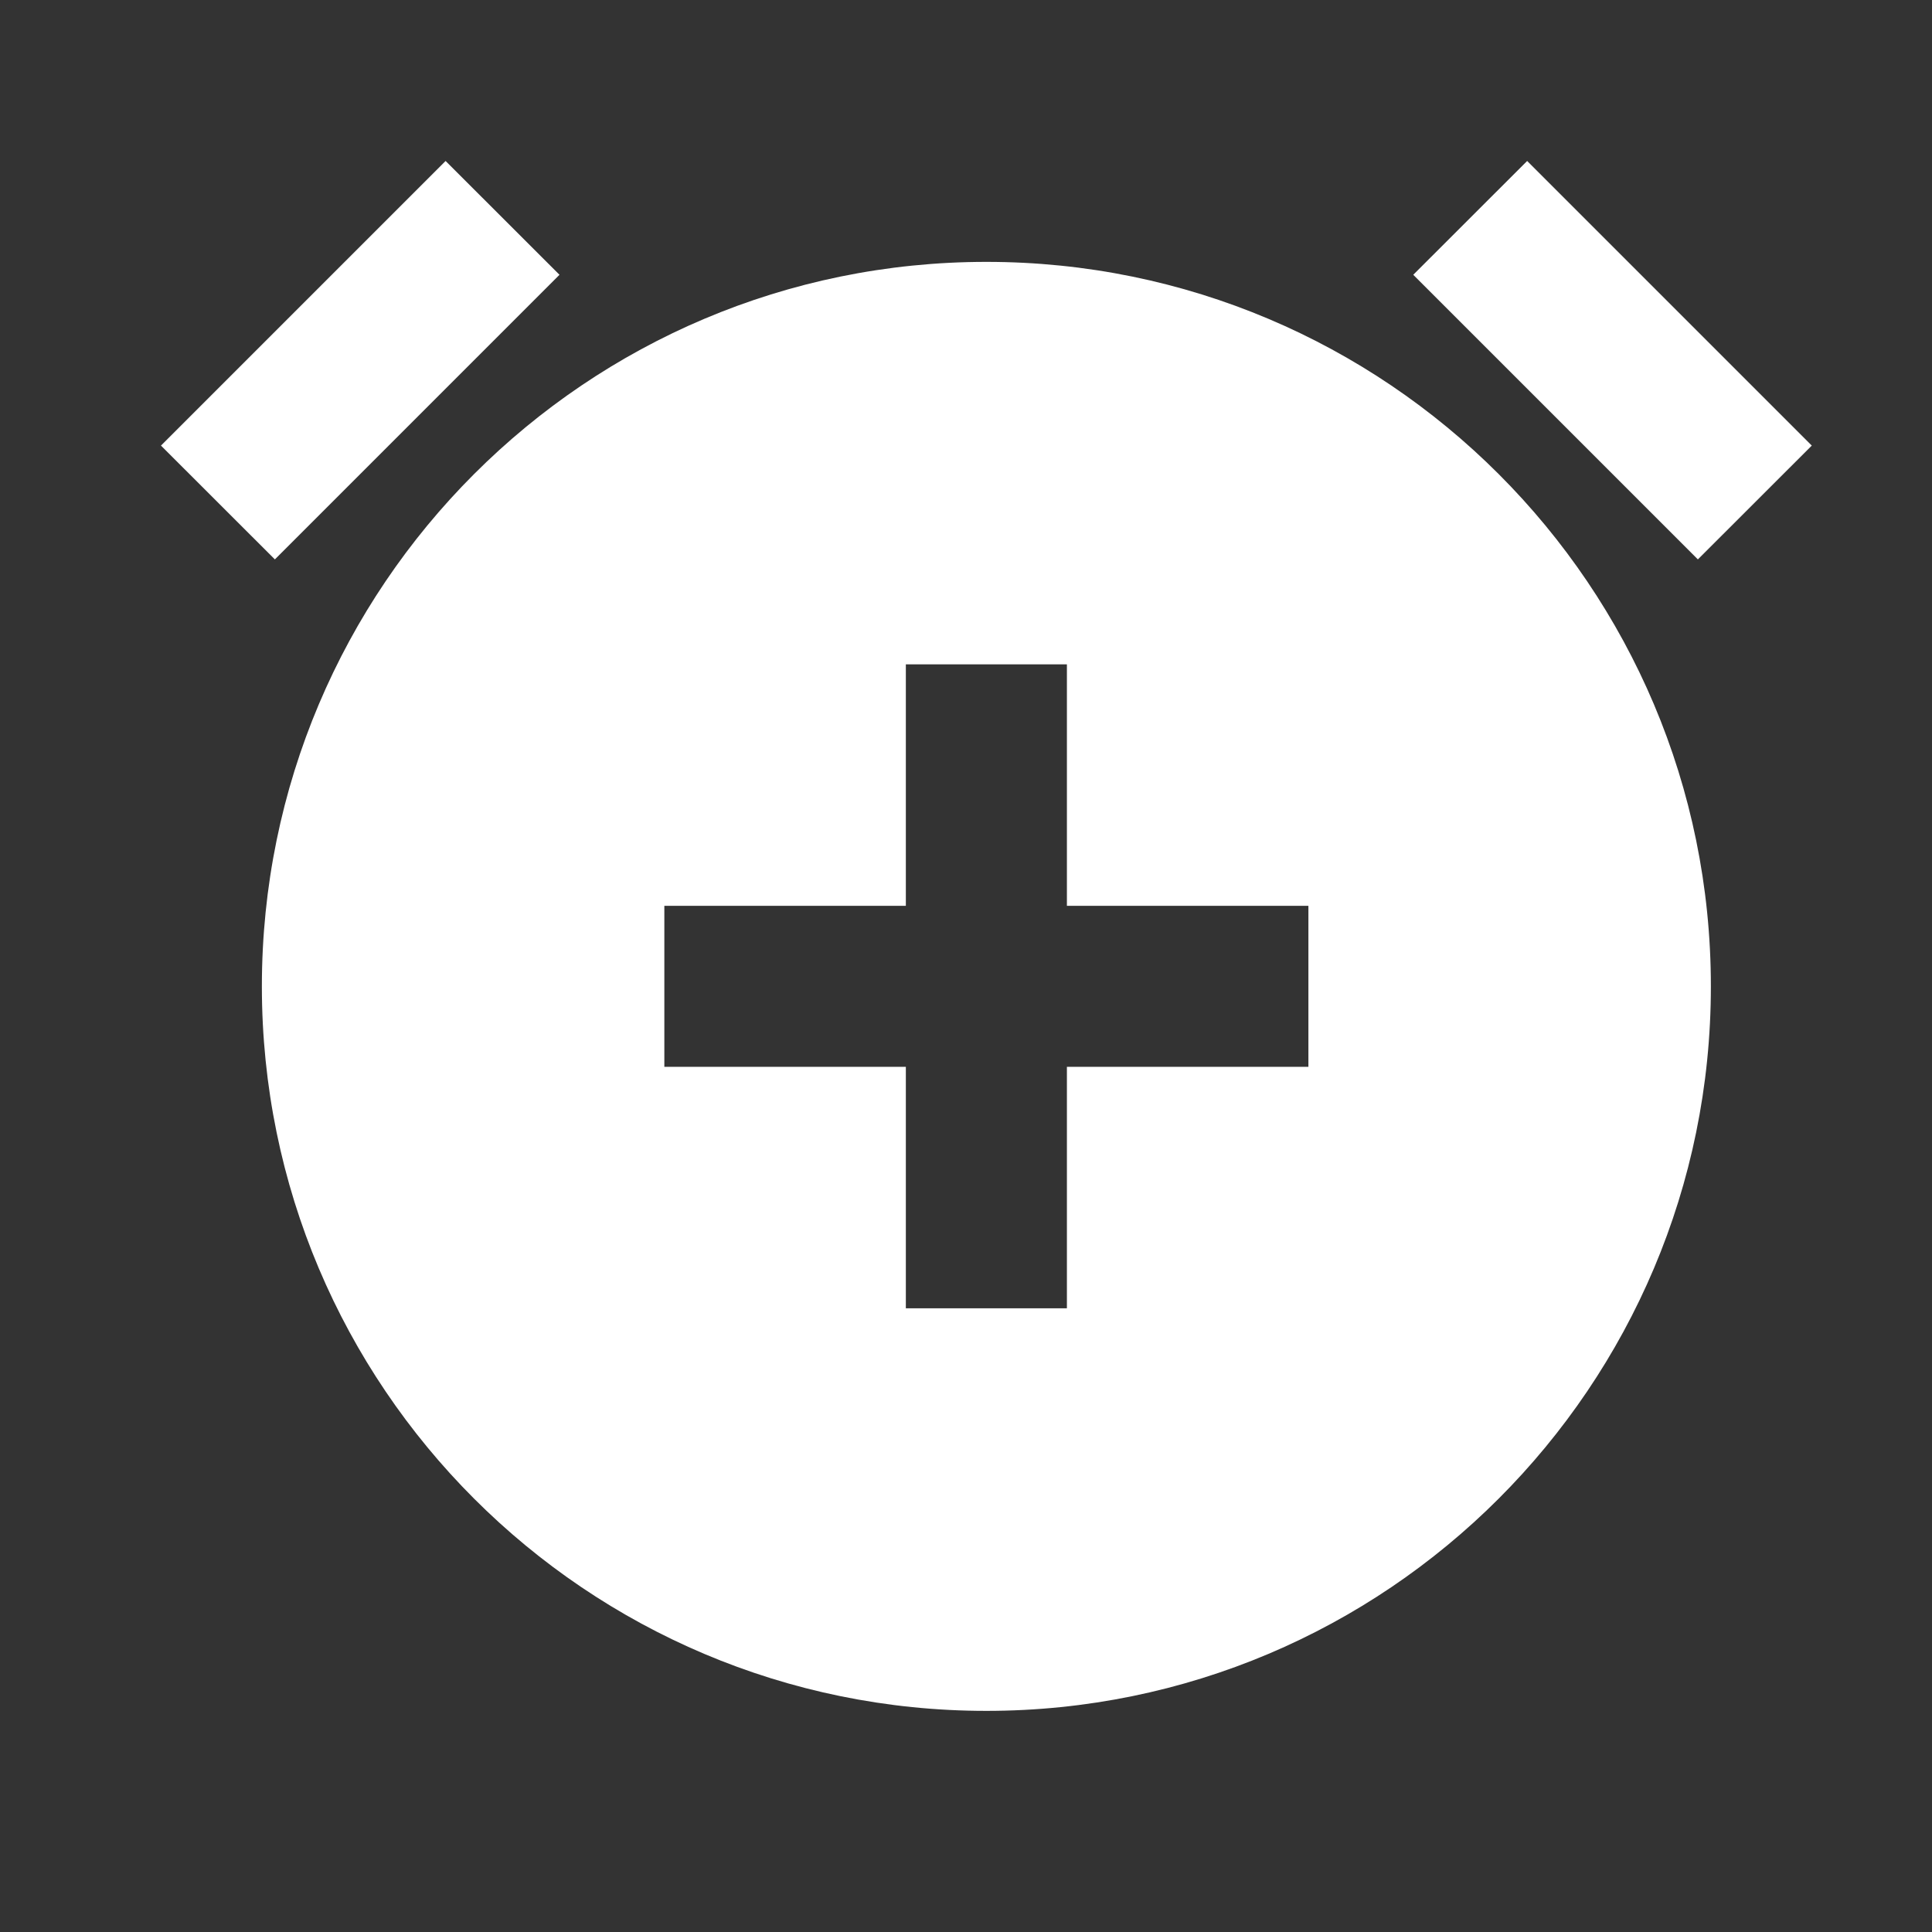 <svg width="22" height="22" viewBox="0 0 22 22" fill="none" xmlns="http://www.w3.org/2000/svg">
<rect x="0" y="0" width="22" height="22" fill="#333333" stroke="none"/>
<path d="M2.982 11.232C2.982 15.788 6.676 19.482 11.232 19.482C15.788 19.482 19.482 15.788 19.482 11.232C19.482 6.675 15.788 2.982 11.232 2.982C6.676 2.982 2.982 6.675 2.982 11.232ZM5.074 1.833L1.833 5.074L3.13 6.37L6.371 3.129L5.074 1.833ZM20.631 5.074L17.39 1.833L16.093 3.129L19.334 6.37L20.631 5.074ZM10.315 7.565H12.149V10.315H14.899V12.148H12.149V14.898H10.315V12.148H7.565V10.315H10.315V7.565Z" fill="white"/>
</svg>
